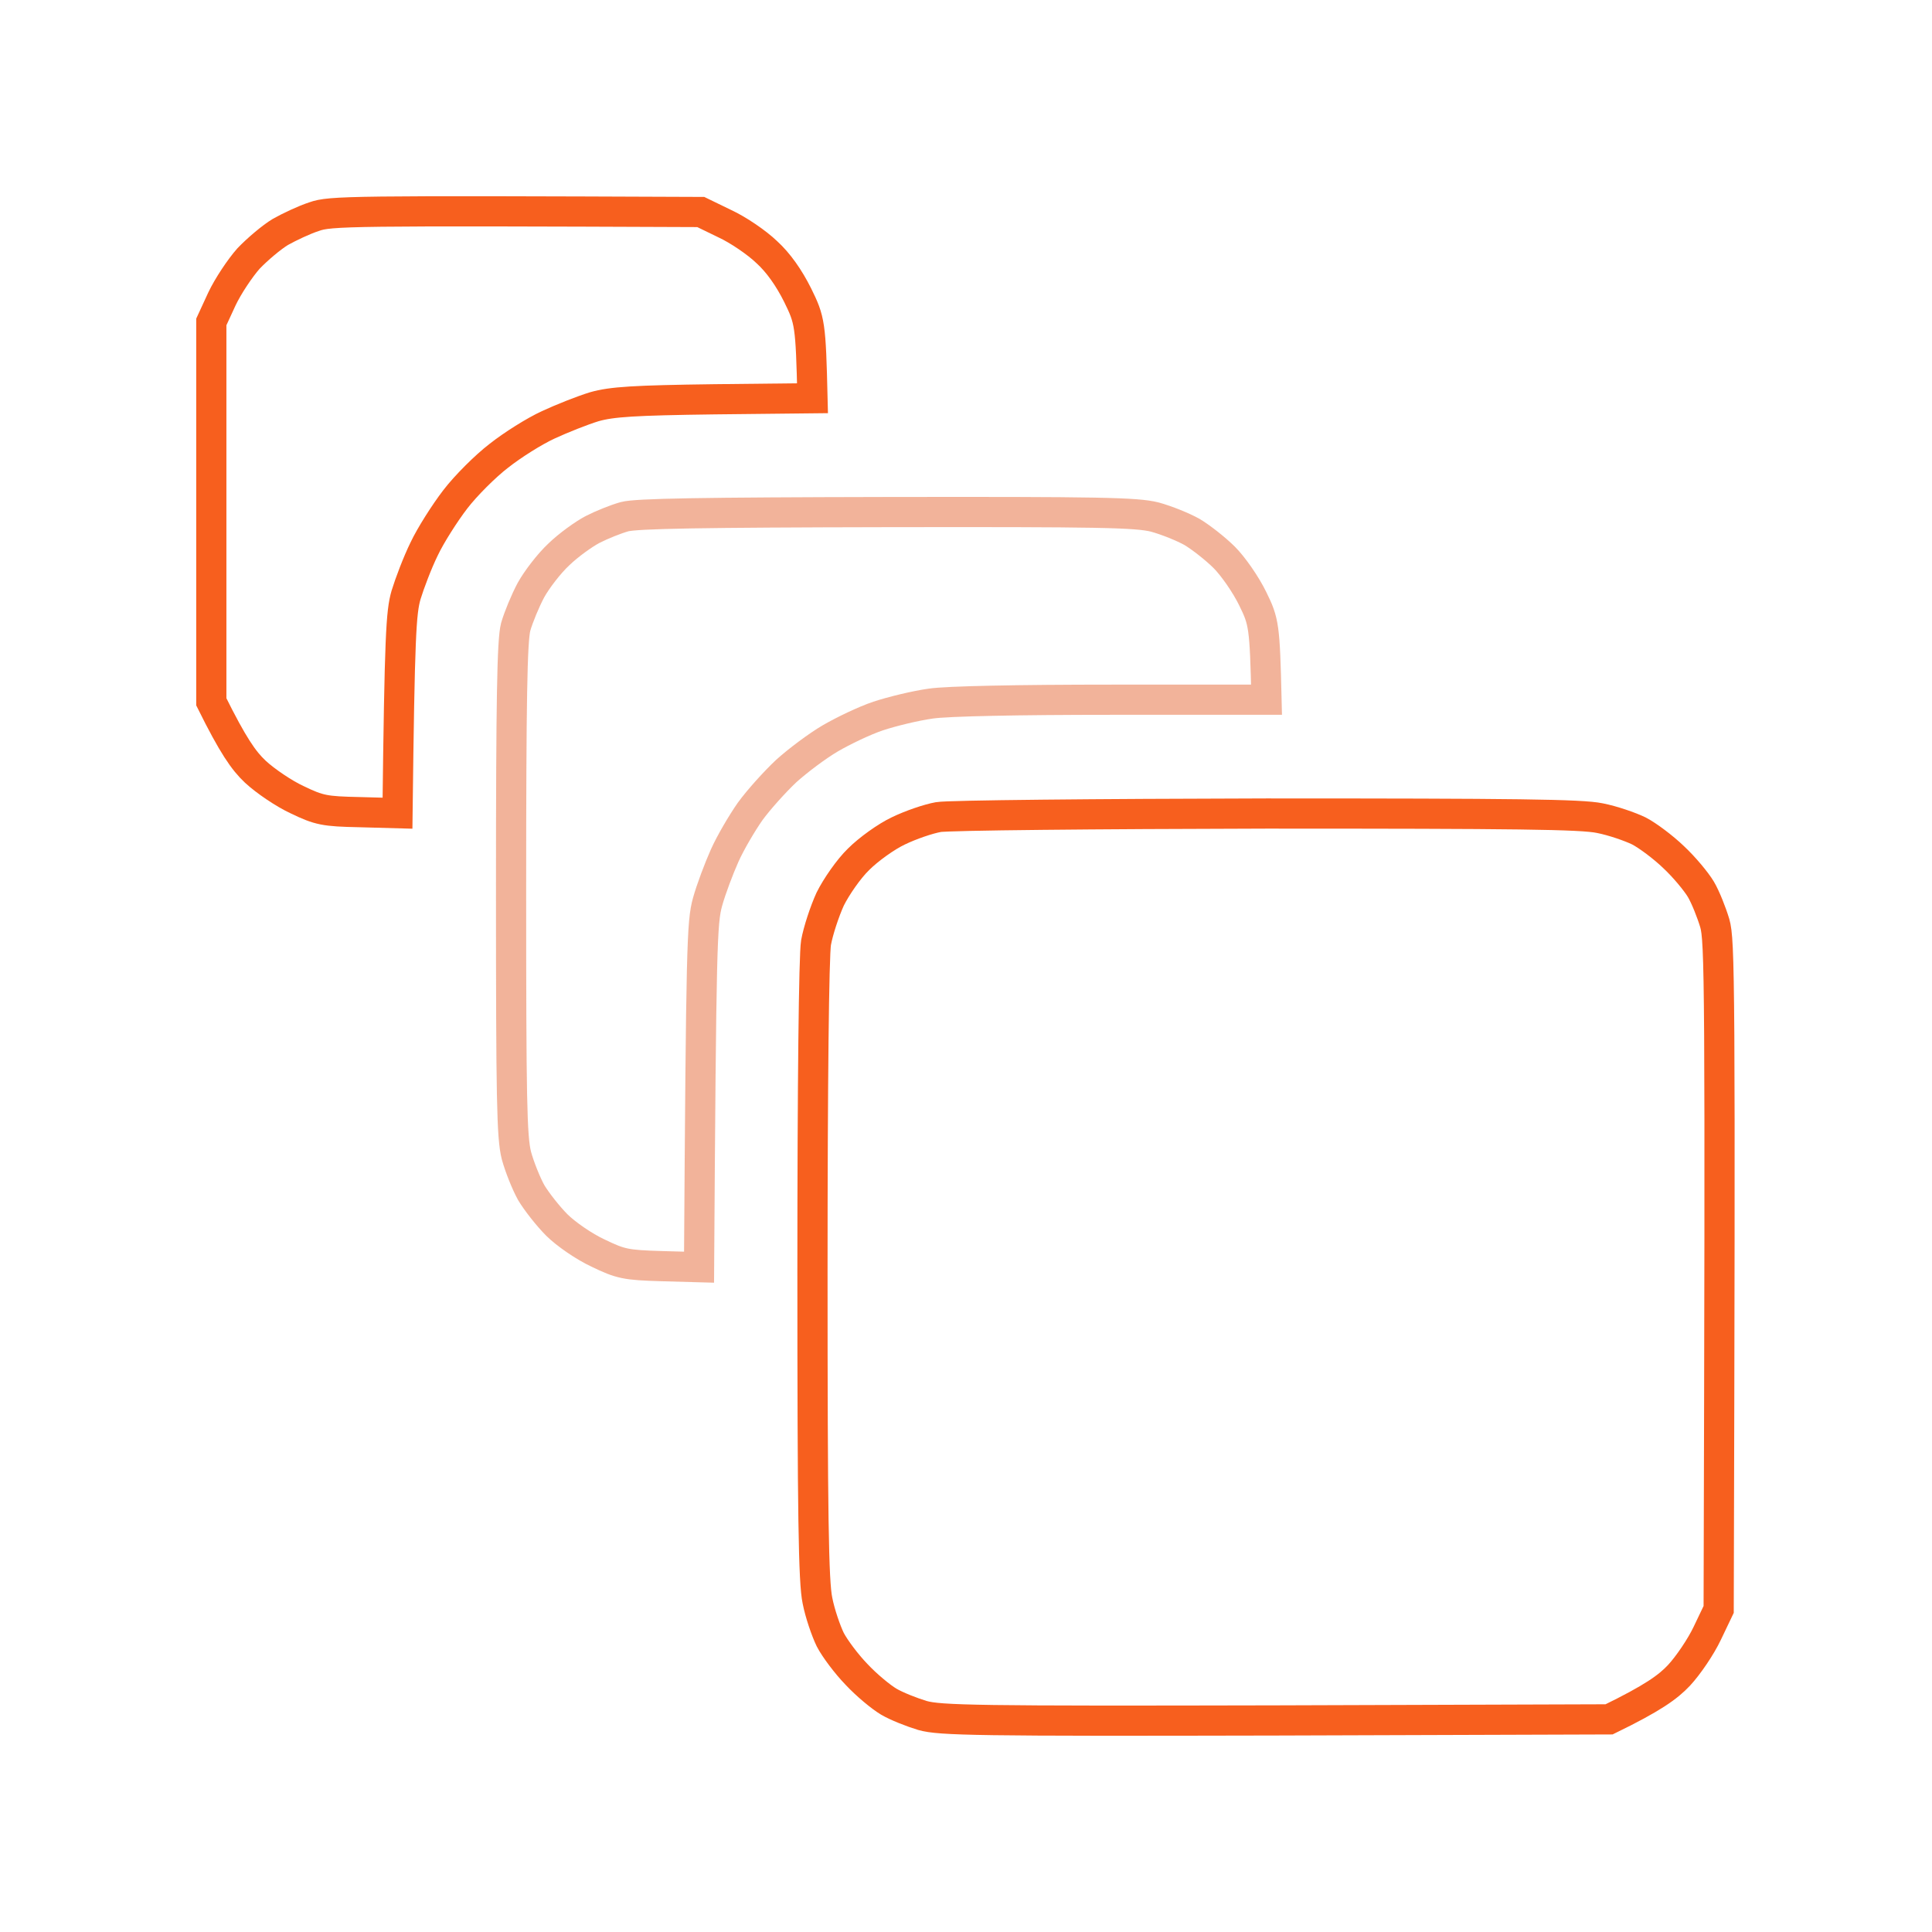 <svg width="64" height="64" viewBox="0 0 64 64" fill="none" xmlns="http://www.w3.org/2000/svg">
<path d="M29.757 27.525C30.169 27.325 30.756 27.125 31.085 27.067C31.402 27.008 36.302 26.961 41.953 26.949C50.201 26.949 52.386 26.973 52.997 27.102C53.42 27.184 53.996 27.384 54.289 27.525C54.583 27.678 55.1 28.065 55.441 28.394C55.793 28.723 56.193 29.205 56.346 29.463C56.498 29.722 56.698 30.227 56.804 30.58C56.968 31.155 56.992 32.401 56.933 53.314L56.557 54.101C56.346 54.548 55.923 55.171 55.617 55.5C55.253 55.887 54.748 56.252 53.303 56.956L42.258 56.992C32.377 57.015 31.132 56.992 30.556 56.827C30.204 56.721 29.699 56.522 29.44 56.369C29.182 56.216 28.7 55.817 28.371 55.464C28.042 55.124 27.654 54.607 27.502 54.313C27.36 54.019 27.161 53.444 27.079 53.02C26.949 52.41 26.914 50.201 26.914 42.094C26.914 35.879 26.961 31.661 27.032 31.226C27.102 30.838 27.314 30.192 27.502 29.781C27.701 29.381 28.113 28.782 28.441 28.465C28.77 28.136 29.358 27.713 29.757 27.525Z" stroke="#F75F1E"/>
<path d="M19.632 17.539C19.926 17.387 20.396 17.198 20.689 17.116C21.089 17.011 23.227 16.975 29.384 16.963C36.422 16.952 37.643 16.975 38.254 17.128C38.642 17.234 39.194 17.457 39.488 17.622C39.782 17.798 40.263 18.174 40.557 18.467C40.851 18.761 41.274 19.372 41.497 19.83C41.873 20.594 41.897 20.735 41.955 23.179H36.844C33.754 23.179 31.369 23.226 30.829 23.308C30.324 23.379 29.548 23.567 29.09 23.719C28.632 23.872 27.927 24.213 27.504 24.459C27.081 24.706 26.423 25.2 26.047 25.54C25.671 25.893 25.131 26.492 24.849 26.88C24.578 27.267 24.191 27.925 24.003 28.348C23.815 28.771 23.556 29.453 23.439 29.876C23.251 30.557 23.227 31.274 23.157 41.977L21.9 41.942C20.736 41.907 20.56 41.872 19.808 41.508C19.35 41.296 18.739 40.873 18.445 40.579C18.152 40.285 17.776 39.804 17.599 39.51C17.435 39.216 17.212 38.664 17.106 38.276C16.953 37.666 16.93 36.432 16.93 29.465C16.93 23.155 16.965 21.229 17.082 20.77C17.176 20.441 17.4 19.901 17.588 19.548C17.776 19.208 18.187 18.667 18.516 18.362C18.833 18.056 19.338 17.692 19.632 17.539Z" stroke="#E66936" stroke-opacity="0.5"/>
<path d="M9.291 7.681C9.585 7.517 10.078 7.282 10.407 7.176C10.936 6.988 11.547 6.976 23.214 7.023L24.013 7.411C24.447 7.611 25.07 8.034 25.399 8.351C25.787 8.703 26.139 9.209 26.421 9.773C26.832 10.607 26.856 10.724 26.915 13.192L23.66 13.227C21.005 13.262 20.265 13.309 19.689 13.473C19.301 13.591 18.62 13.861 18.162 14.073C17.703 14.284 16.975 14.742 16.529 15.095C16.082 15.436 15.424 16.094 15.083 16.54C14.731 16.998 14.261 17.738 14.05 18.185C13.826 18.643 13.568 19.325 13.45 19.712C13.286 20.288 13.239 21.028 13.168 26.938L11.899 26.903C10.76 26.879 10.572 26.844 9.843 26.492C9.409 26.292 8.786 25.869 8.457 25.563C8.069 25.199 7.717 24.694 7 23.249V10.665L7.352 9.902C7.552 9.479 7.952 8.88 8.234 8.562C8.527 8.257 8.997 7.857 9.291 7.681Z" stroke="#F75F1E"/>
</svg>
